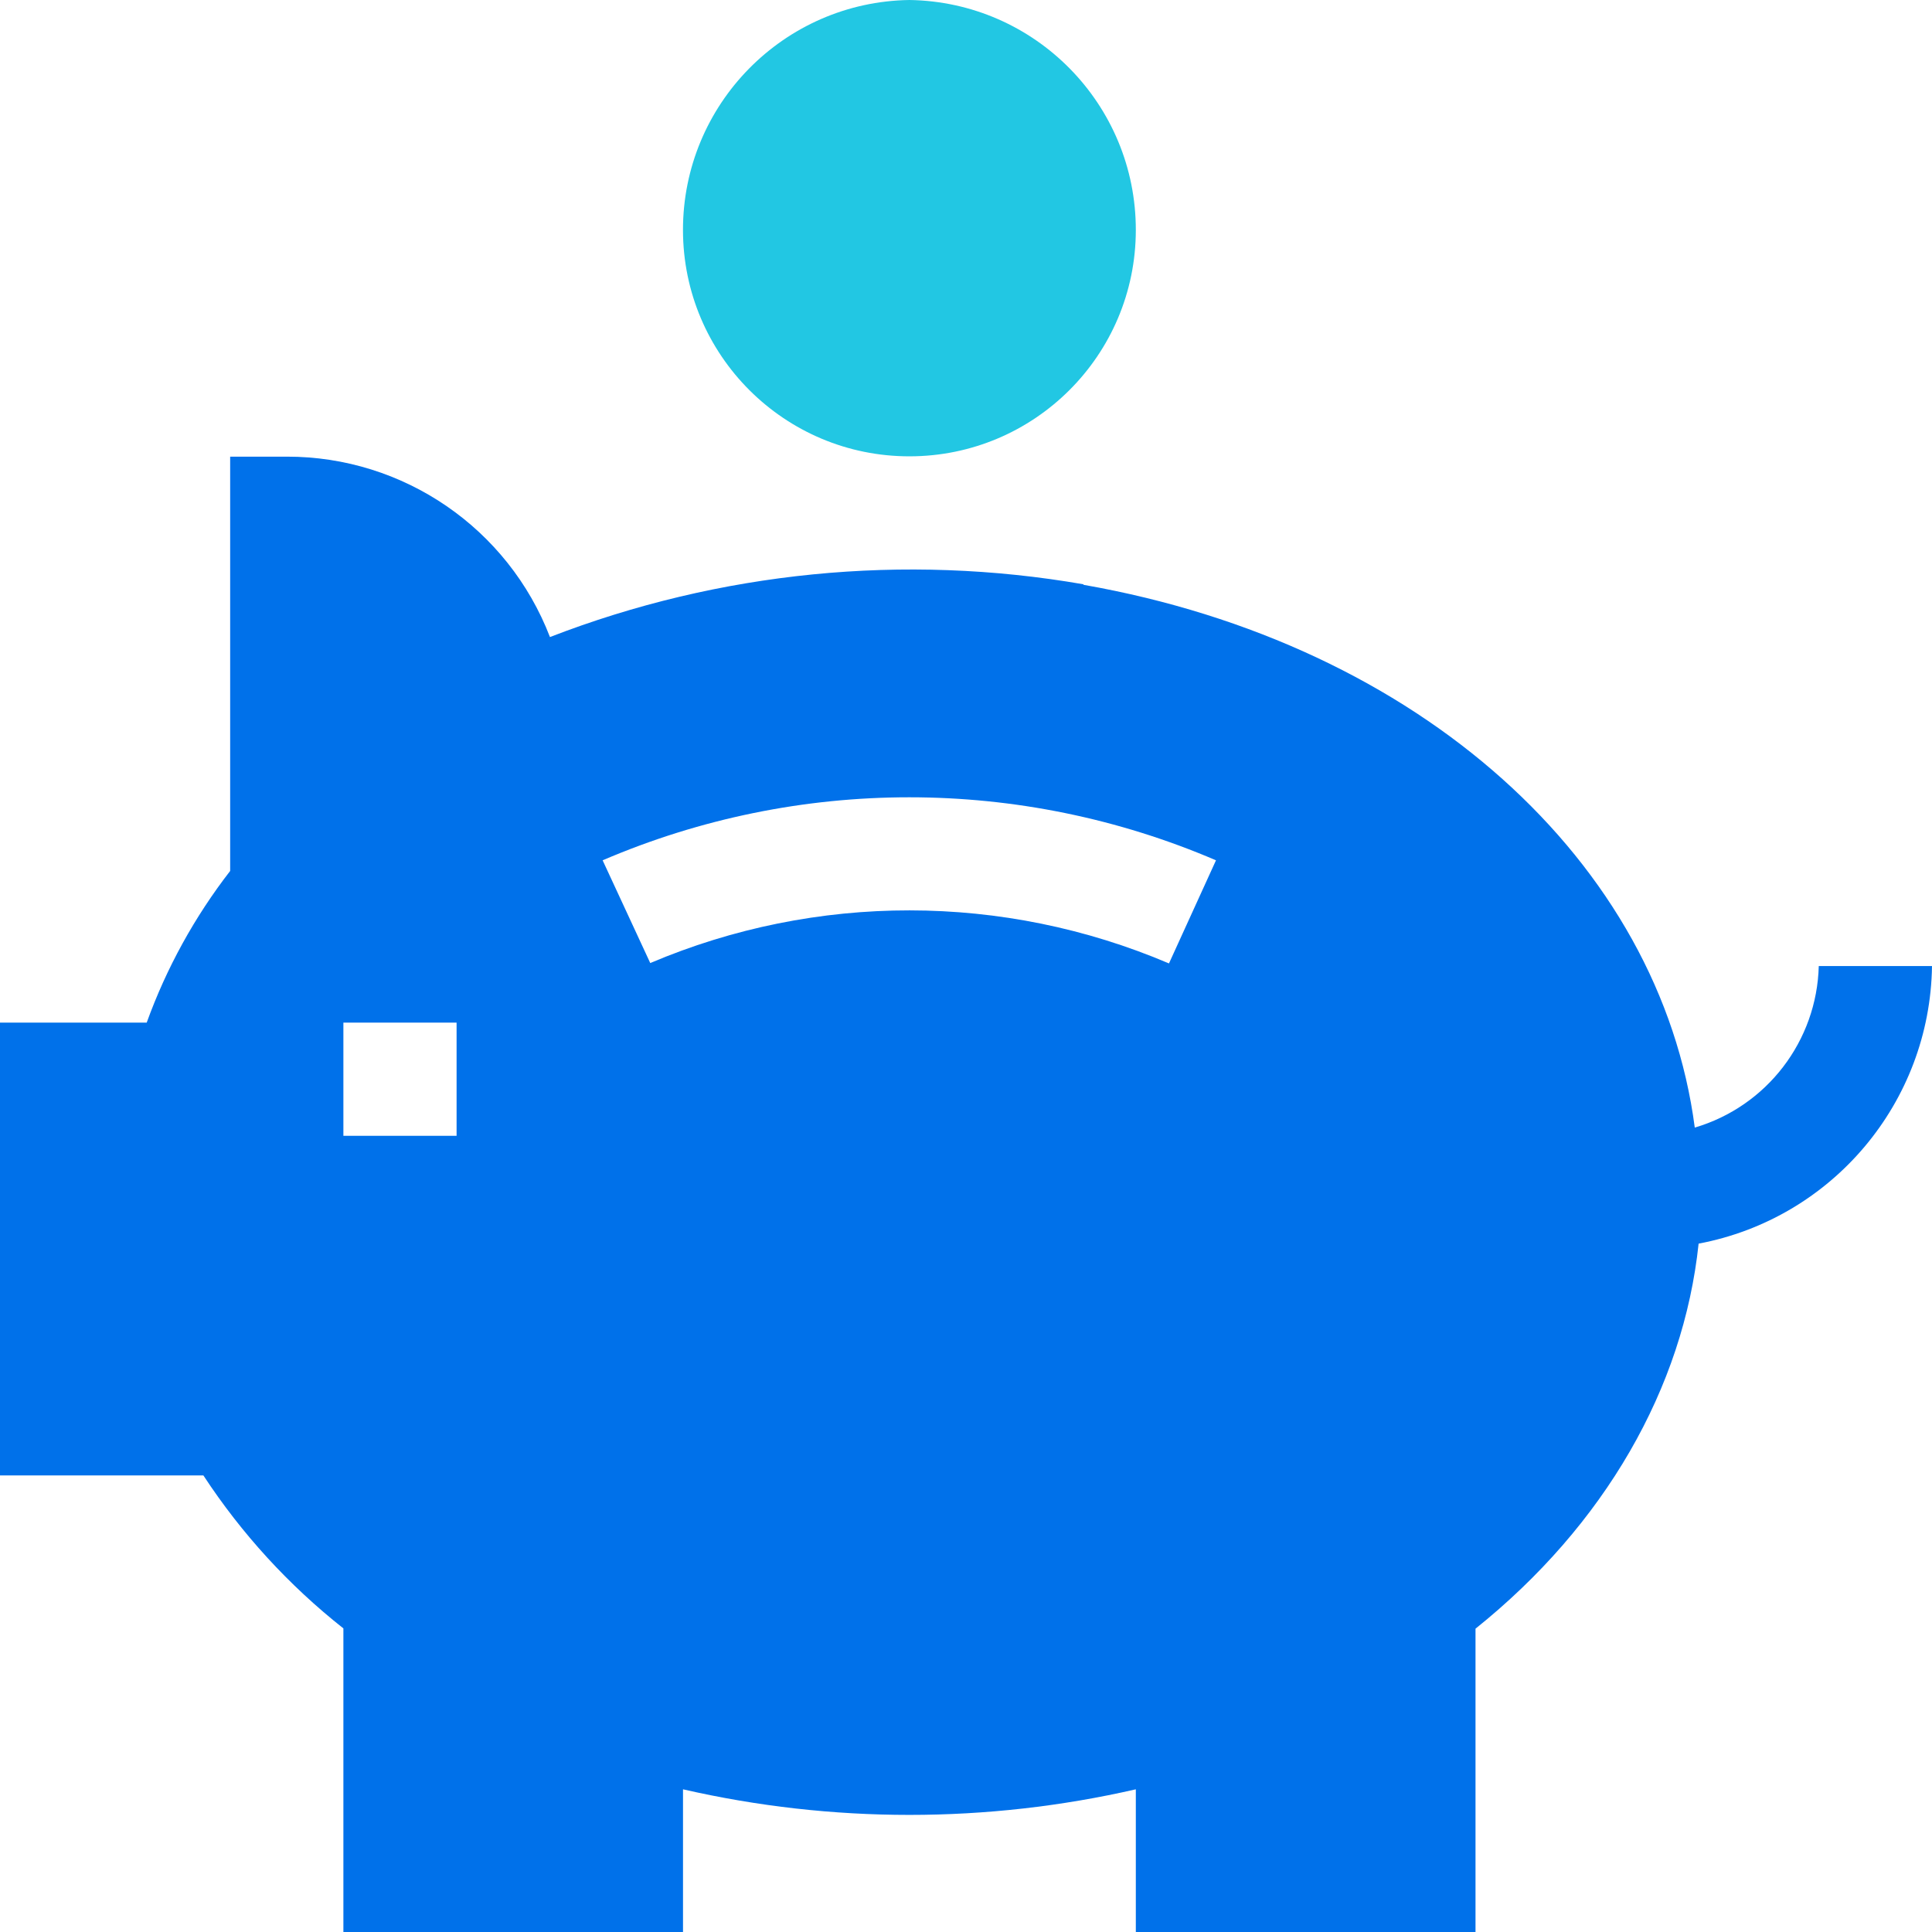 <svg xmlns="http://www.w3.org/2000/svg" width="61" height="61" viewBox="0 0 61 61" fill="none"><path d="M28.713 0C24.745 0.059 21.56 3.298 21.564 7.267C21.569 11.215 24.772 14.413 28.72 14.408C32.664 14.404 35.858 11.21 35.862 7.267C35.867 3.296 32.682 0.059 28.713 0Z" fill="#22C7E3"></path><path d="M57.425 30.5C57.365 32.869 55.784 34.932 53.51 35.602C52.418 27.238 44.844 20.333 34.213 18.465L34.202 18.447C28.541 17.466 22.721 18.041 17.364 20.114C16.042 16.678 12.737 14.413 9.055 14.418H7.267V27.499C6.145 28.948 5.254 30.564 4.632 32.288H0V46.585H6.422C7.626 48.422 9.118 50.053 10.842 51.414V61.002H21.565V56.495C26.269 57.572 31.158 57.572 35.862 56.495V61.002H46.587V51.423C50.662 48.157 53.151 43.827 53.631 39.266C57.858 38.469 60.939 34.802 61 30.502H57.425V30.5ZM14.416 35.861H10.842V32.288H14.416V35.861ZM36.907 30.418C31.676 28.19 25.765 28.185 20.531 30.407L19.027 27.163C25.208 24.51 32.209 24.51 38.393 27.163L36.909 30.418H36.907Z" fill="#0071EA"></path></svg>
